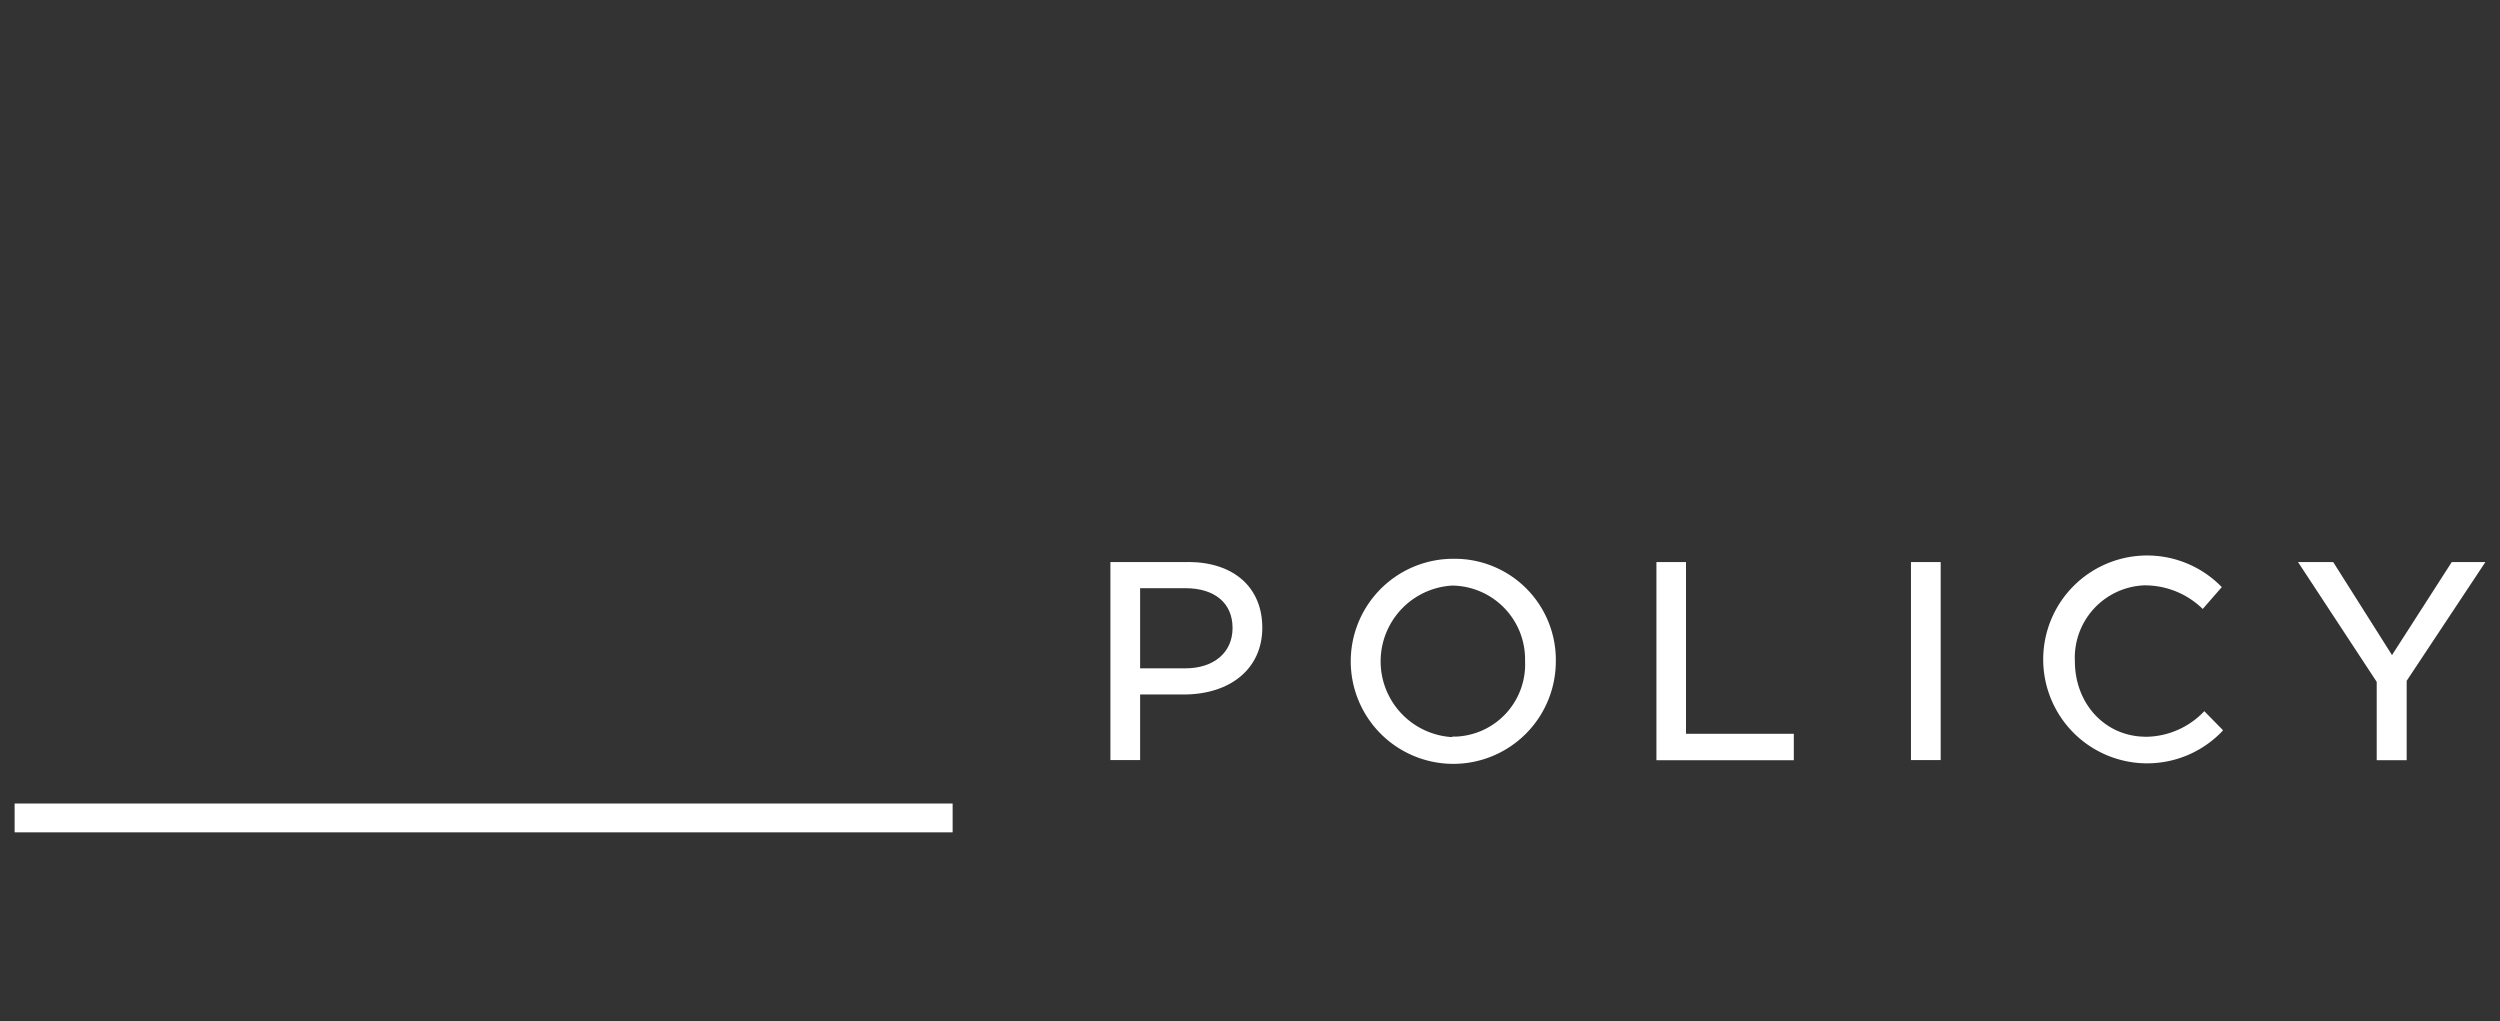 <svg id="Layer_1" data-name="Layer 1" xmlns="http://www.w3.org/2000/svg" viewBox="0 0 700.98 286.4"><rect x="0" y="0" width="700.98" height="286.4" fill="#333333" stroke="none"/><defs><style>.cls-1{fill:#fff;}</style></defs><title>policy</title><rect class="cls-1" x="4.1" y="225.3" width="263.01" height="8.08"/><path class="cls-1" d="M332.32,187.39H319.68V164.92h12.64c8.3,0,13.28,4.18,13.28,11.16s-5.35,11.32-13.28,11.32Zm.8-29.79H311.35v55.52h8.33V194.73h12.17c13.27,0,22.09-7.34,22.09-18.72s-8.09-18.43-20.83-18.43"/><path class="cls-1" d="M407.18,206.68a21.28,21.28,0,0,1,0-42.49,20.68,20.68,0,0,1,20.44,20.89v.39a20.26,20.26,0,0,1-19.41,21.07h-1Zm0-50a28.75,28.75,0,1,0,29.06,28.75,28.35,28.35,0,0,0-27.94-28.75h-1.12Z"/><polygon class="cls-1" points="472.74 157.6 464.45 157.6 464.45 213.16 502.97 213.16 502.97 205.75 472.74 205.75 472.74 157.6"/><rect class="cls-1" x="535.82" y="157.6" width="8.33" height="55.52"/><path class="cls-1" d="M601.68,206.57c-11.31,0-19.9-9.12-19.9-21.21a20.3,20.3,0,0,1,19.32-21.23h0a2.35,2.35,0,0,1,.53,0,23.18,23.18,0,0,1,16,6.62l5.34-6.13a29.14,29.14,0,1,0-.65,41.2c.36-.34.7-.7,1-1.06l-5.25-5.35a22.83,22.83,0,0,1-16.49,7.18"/><polygon class="cls-1" points="687.45 157.6 670.7 183.68 654.21 157.6 644.35 157.6 666.41 191.19 666.41 213.16 674.81 213.16 674.81 190.92 674.94 190.7 696.88 157.6 687.45 157.6"/></svg>